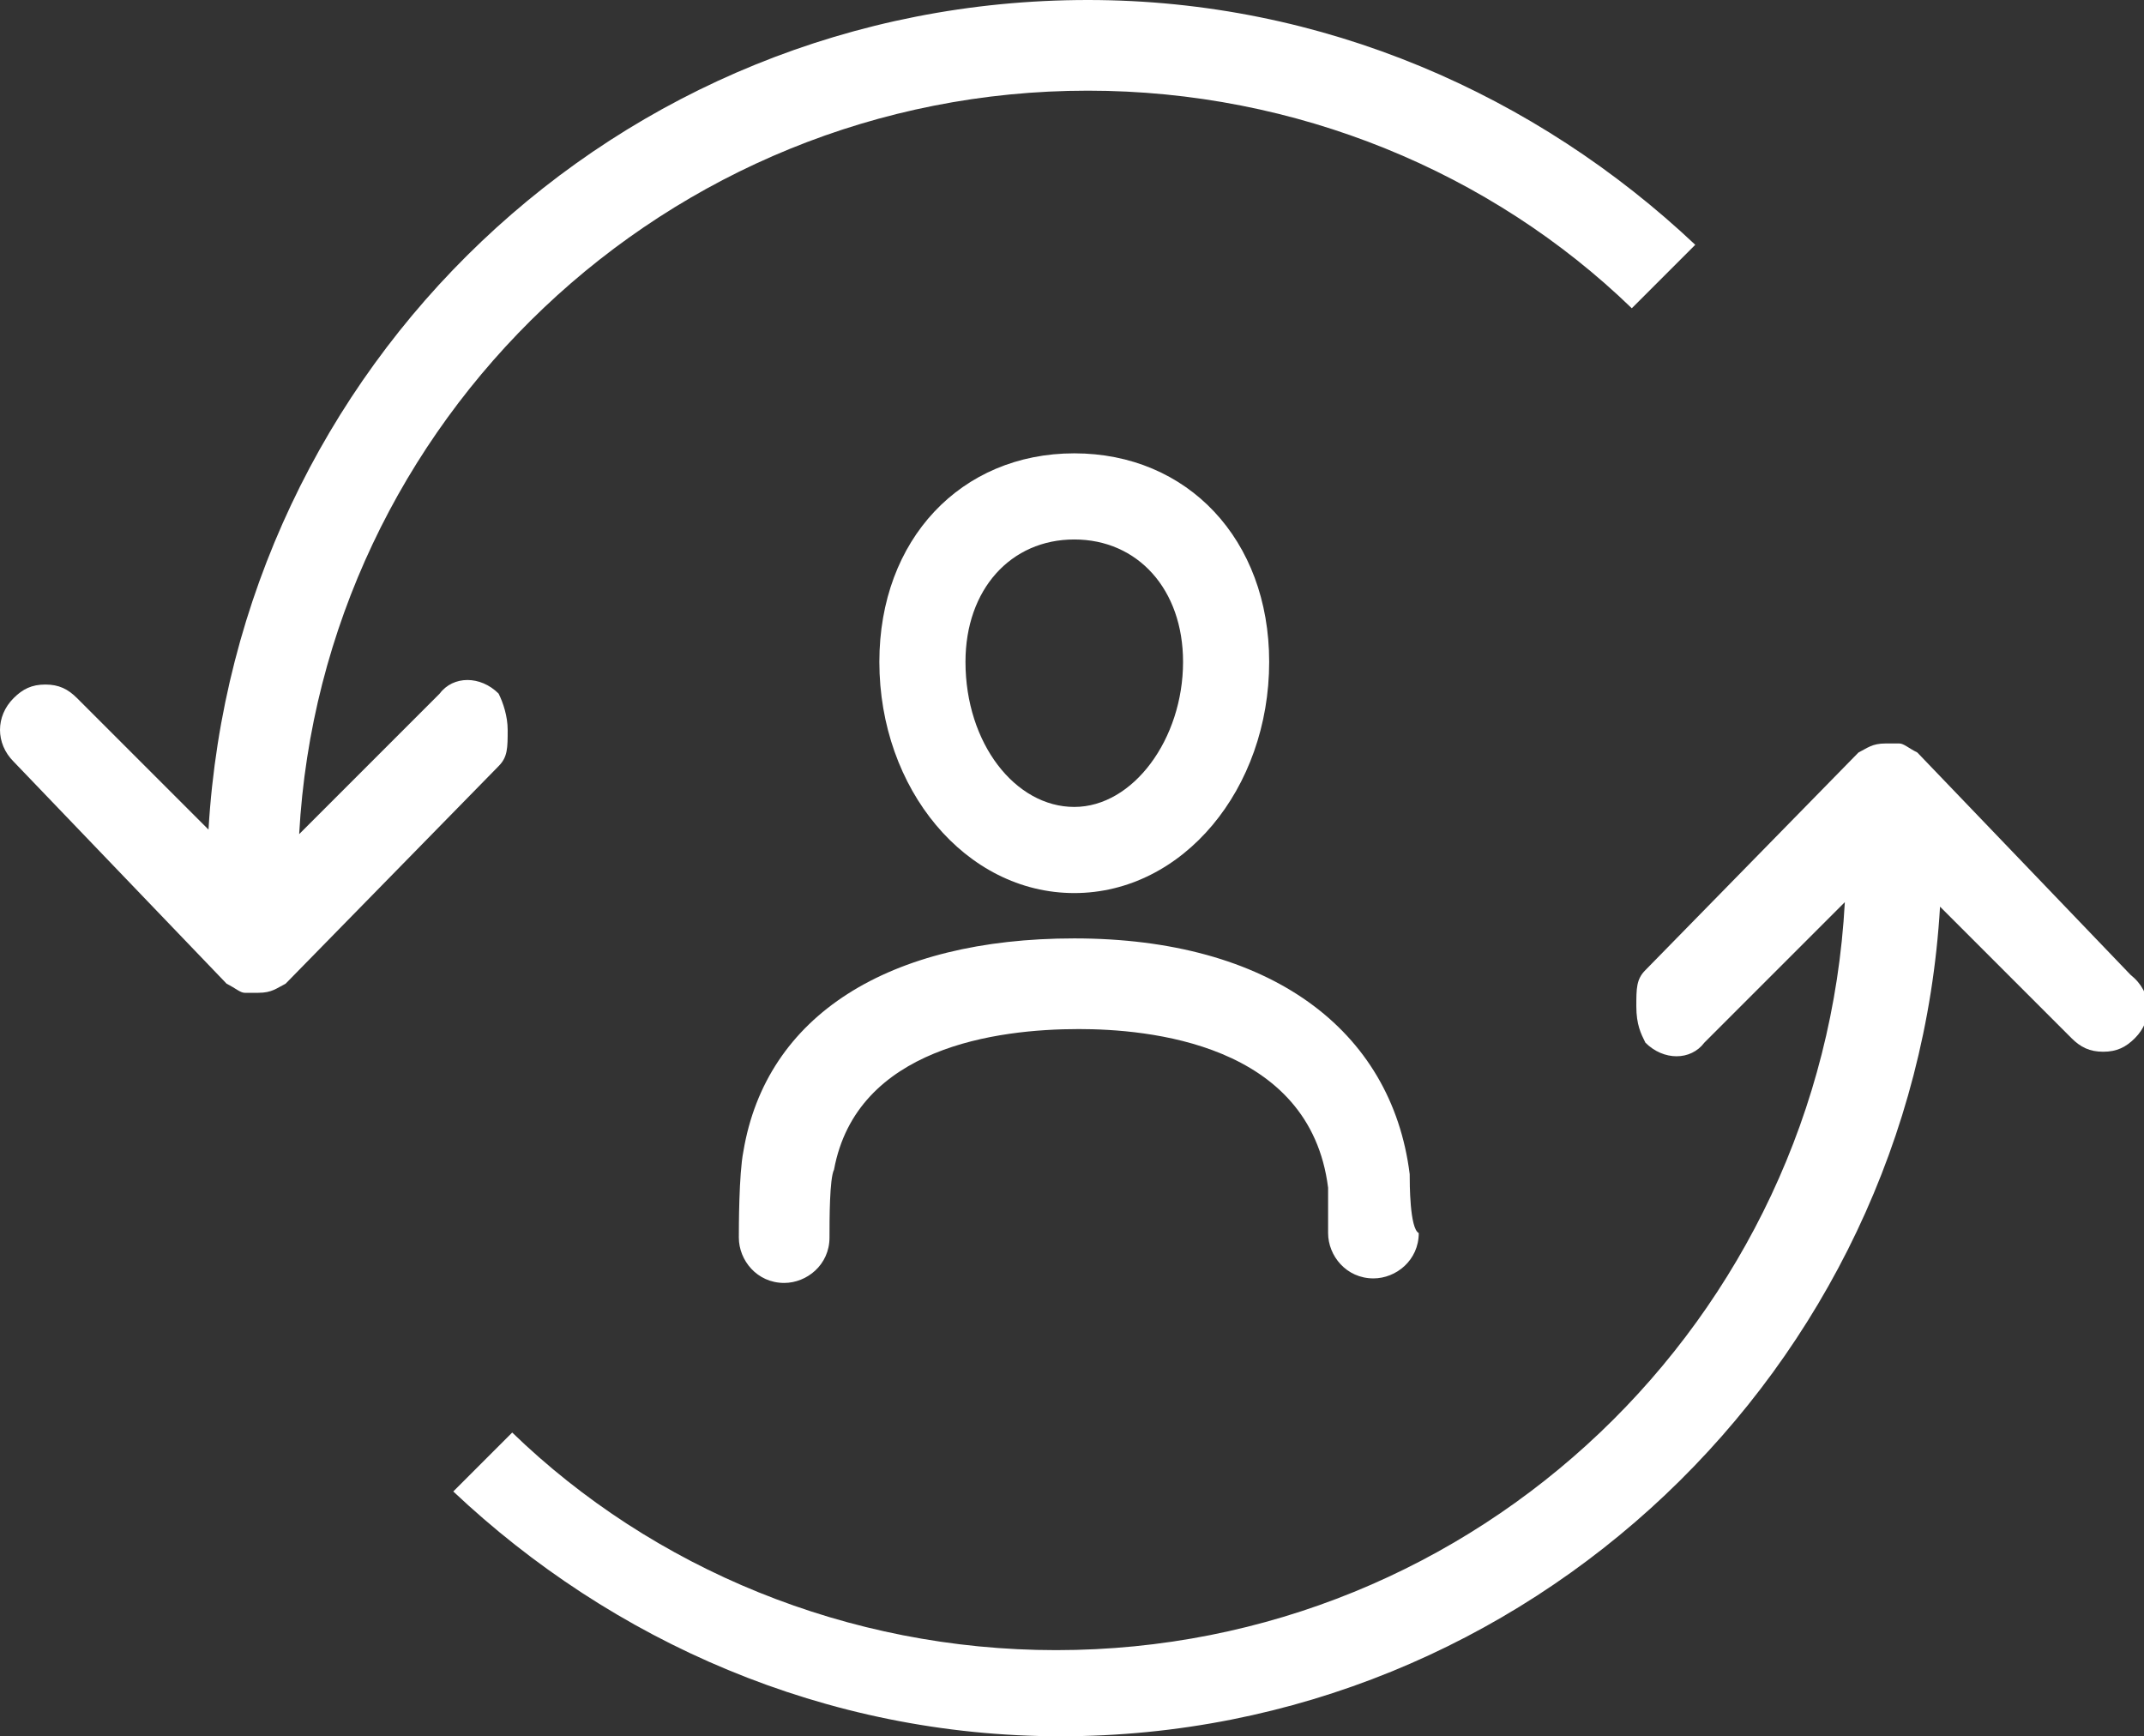 <?xml version="1.0" encoding="utf-8"?>
<!-- Generator: Adobe Illustrator 27.0.1, SVG Export Plug-In . SVG Version: 6.00 Build 0)  -->
<svg version="1.1" id="Capa_1" xmlns="http://www.w3.org/2000/svg" xmlns:xlink="http://www.w3.org/1999/xlink" x="0px" y="0px"
	 viewBox="0 0 47.3 38.3" style="enable-background:new 0 0 47.3 38.3;" xml:space="preserve">
<rect x="0" y="0" width="47.3" height="38.3" fill="#333333" stroke="none"/>
<style type="text/css">
	.st0{fill:#FFFFFF;}
</style>
<path class="st0" d="M23.7,19.7c2.4,0,4.3-2.3,4.3-5.1c0-2.7-1.8-4.6-4.3-4.6s-4.3,1.9-4.3,4.6C19.4,17.4,21.3,19.7,23.7,19.7
	 M21.3,14.6c0-1.6,1-2.7,2.4-2.7c1.4,0,2.4,1.1,2.4,2.7c0,1.7-1.1,3.2-2.4,3.2C22.4,17.8,21.3,16.4,21.3,14.6"/>
<path class="st0" d="M31.1,25.9c-0.4-3.2-3.1-5.2-7.4-5.2c-4.1,0-6.8,1.7-7.3,4.7l0,0c-0.1,0.5-0.1,1.7-0.1,1.9c0,0.5,0.4,1,1,1
	c0.5,0,1-0.4,1-1c0-0.4,0-1.3,0.1-1.5c0.5-2.7,3.6-3.1,5.4-3.1c1.5,0,5.1,0.3,5.5,3.5c0,0.1,0,0.7,0,1c0,0.5,0.4,1,1,1
	c0.5,0,1-0.4,1-1C31.1,27.1,31.1,26.1,31.1,25.9"/>
<path class="st0" d="M11.2,16.1c0-0.3-0.1-0.6-0.2-0.8c-0.4-0.4-1-0.4-1.3,0l-3.1,3.1C7.1,9.3,14.7,2,24,2c4.6,0,8.9,1.8,12,4.8
	l1.4-1.4C33.9,2.1,29.2,0,24,0C13.6,0,5.2,8.1,4.6,18.3l-2.9-2.9c-0.2-0.2-0.4-0.3-0.7-0.3s-0.5,0.1-0.7,0.3c-0.4,0.4-0.4,1,0,1.4
	l0,0L5,21.7c0.2,0.1,0.3,0.2,0.4,0.2h0.3c0.3,0,0.4-0.1,0.6-0.2l4.7-4.8C11.2,16.7,11.2,16.5,11.2,16.1"/>
<path class="st0" d="M47,21.5L47,21.5l-4.7-4.9c-0.2-0.1-0.3-0.2-0.4-0.2h-0.3c-0.3,0-0.4,0.1-0.6,0.2l-4.7,4.8
	c-0.2,0.2-0.2,0.4-0.2,0.8s0.1,0.6,0.2,0.8c0.4,0.4,1,0.4,1.3,0l3.1-3.1c-0.5,9.2-8.1,16.5-17.4,16.5c-4.6,0-8.9-1.8-12-4.8L10,32.9
	c3.5,3.3,8.2,5.4,13.4,5.4c10.3,0,18.8-8.1,19.4-18.3l2.9,2.9c0.2,0.2,0.4,0.3,0.7,0.3s0.5-0.1,0.7-0.3C47.5,22.5,47.5,21.9,47,21.5
	"/>
</svg>
